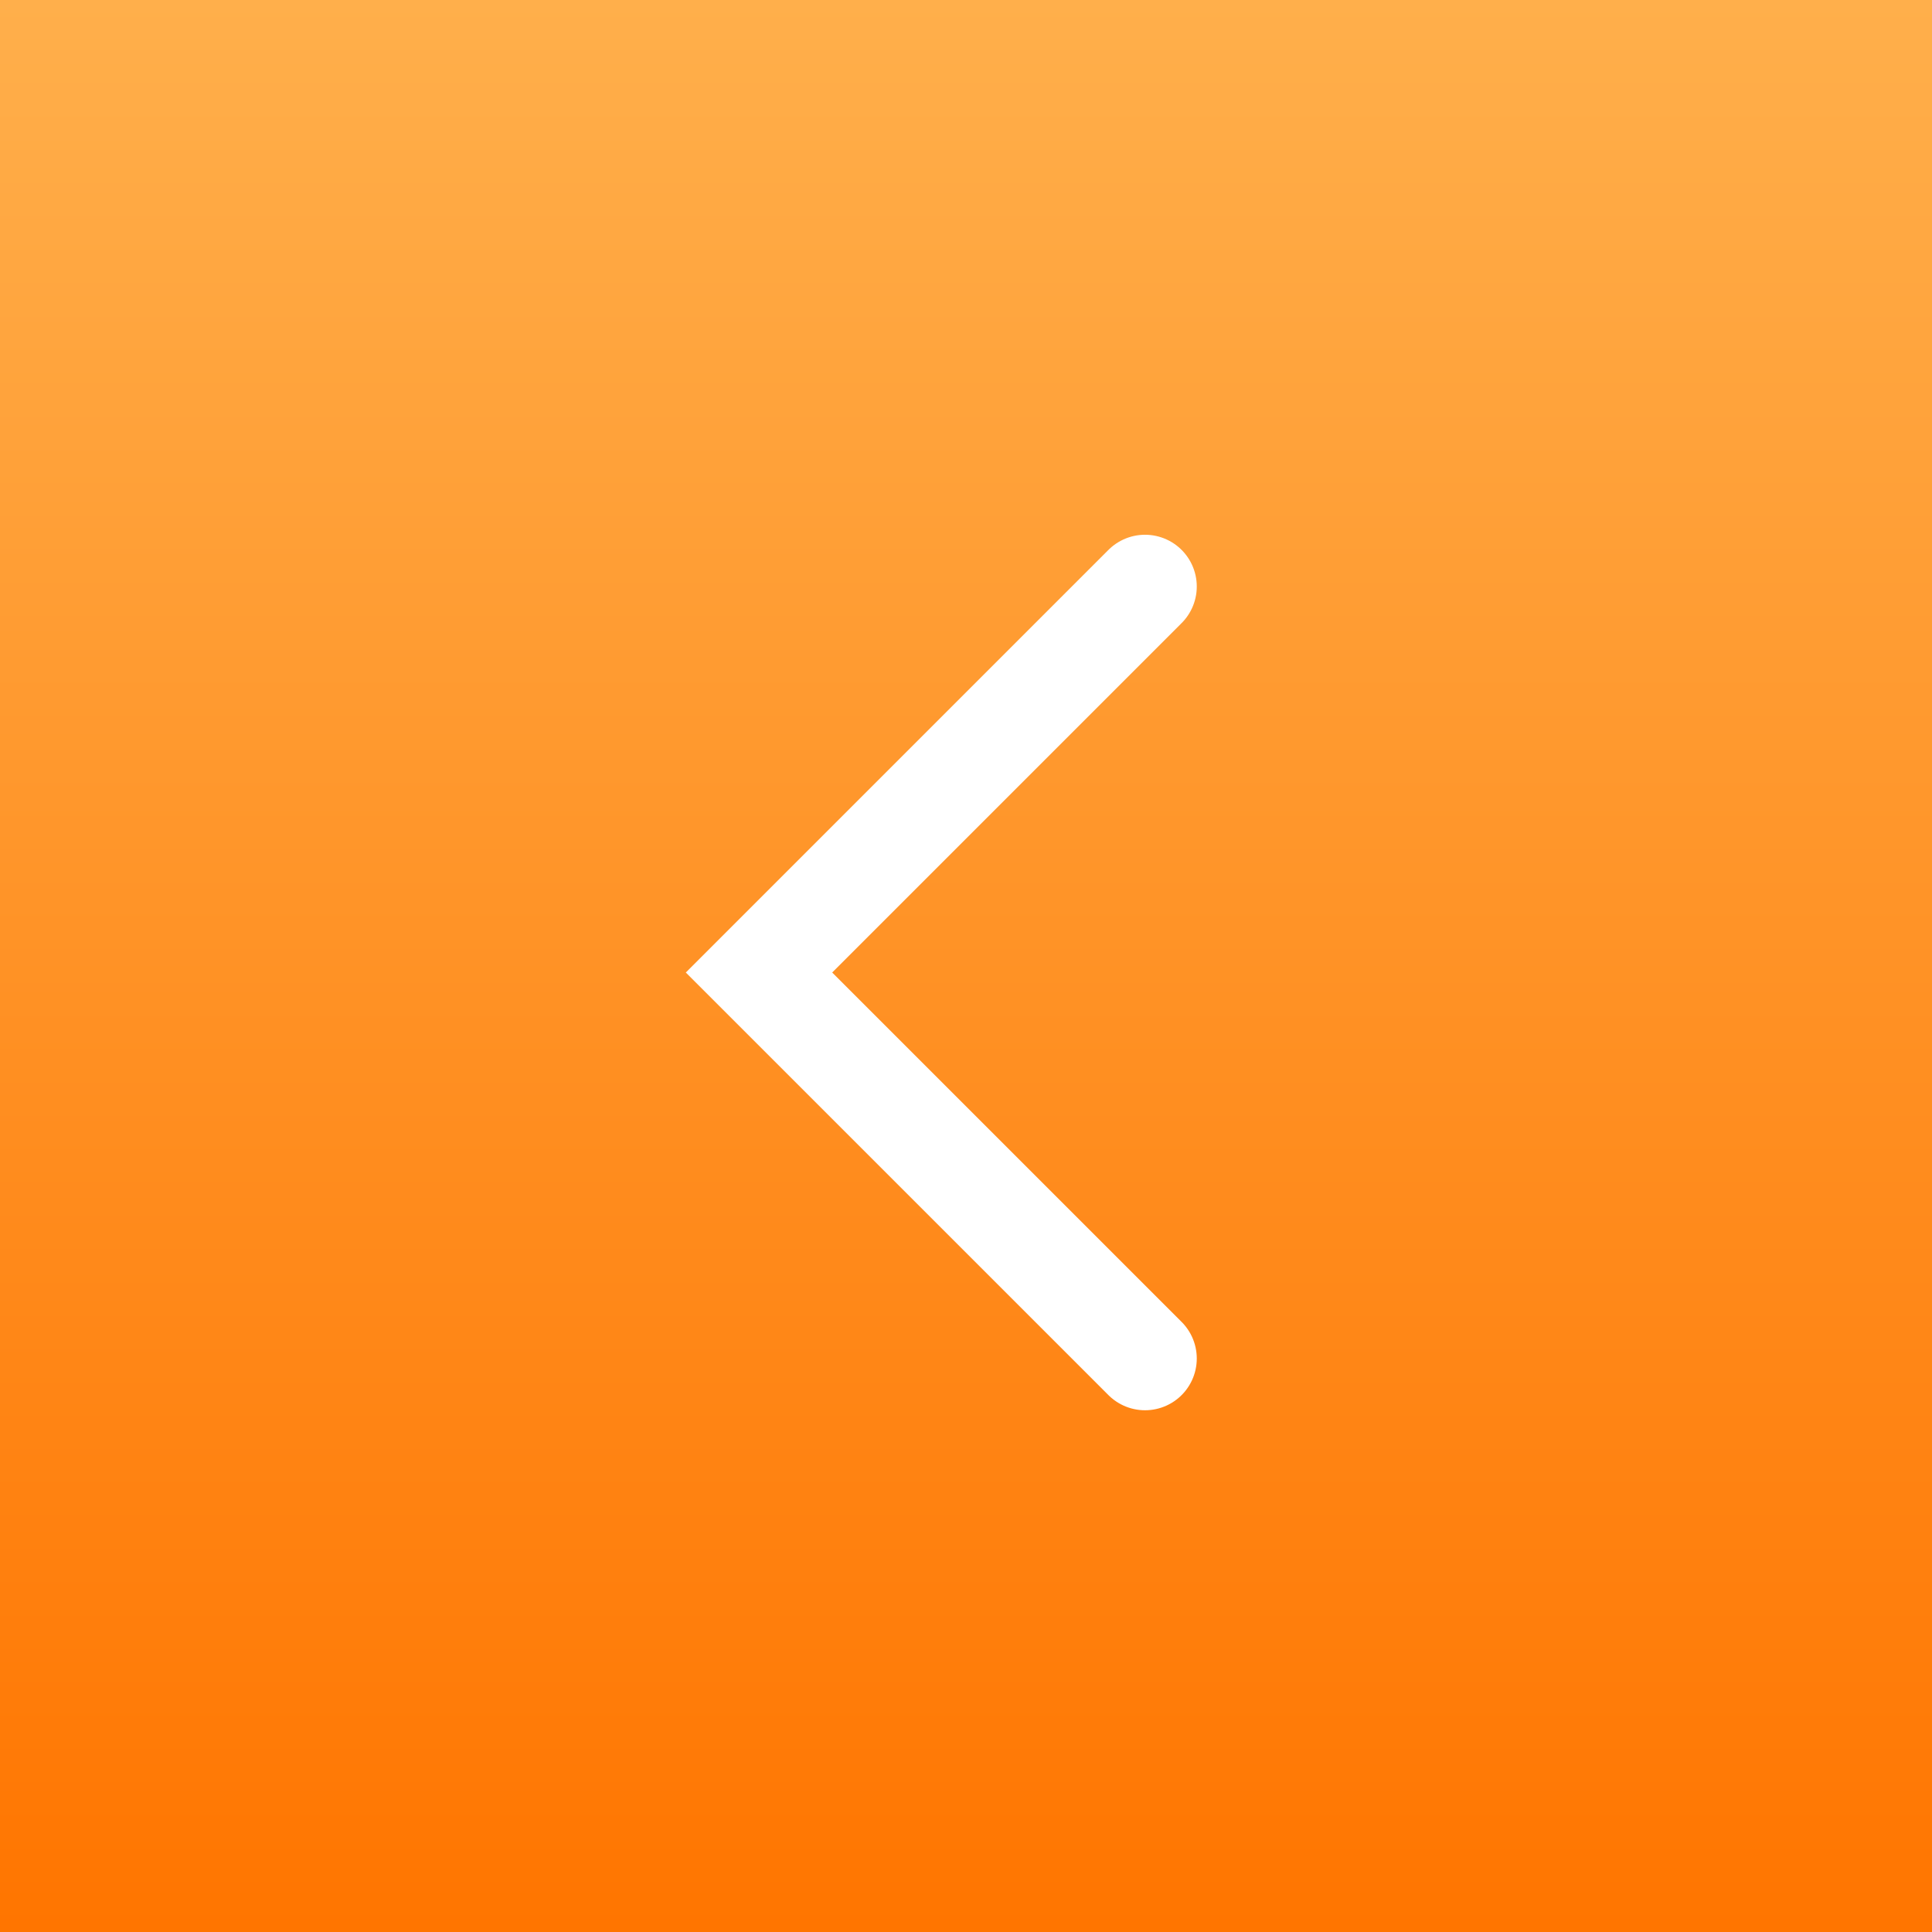<?xml version="1.0" encoding="UTF-8"?> <svg xmlns="http://www.w3.org/2000/svg" width="56" height="56" viewBox="0 0 56 56" fill="none"><rect x="0" y="0" width="56" height="56" fill="#333333" stroke="none"/><rect width="56" height="56" fill="url(#paint0_linear_22978_7437)"></rect><path d="M33.189 17L22 28.189L33.189 39.377" stroke="white" stroke-width="3" stroke-linecap="round"></path><defs><linearGradient id="paint0_linear_22978_7437" x1="28" y1="0" x2="28" y2="56" gradientUnits="userSpaceOnUse"><stop stop-color="#FFAF4B"></stop><stop offset="1" stop-color="#FF7500"></stop></linearGradient></defs></svg> 